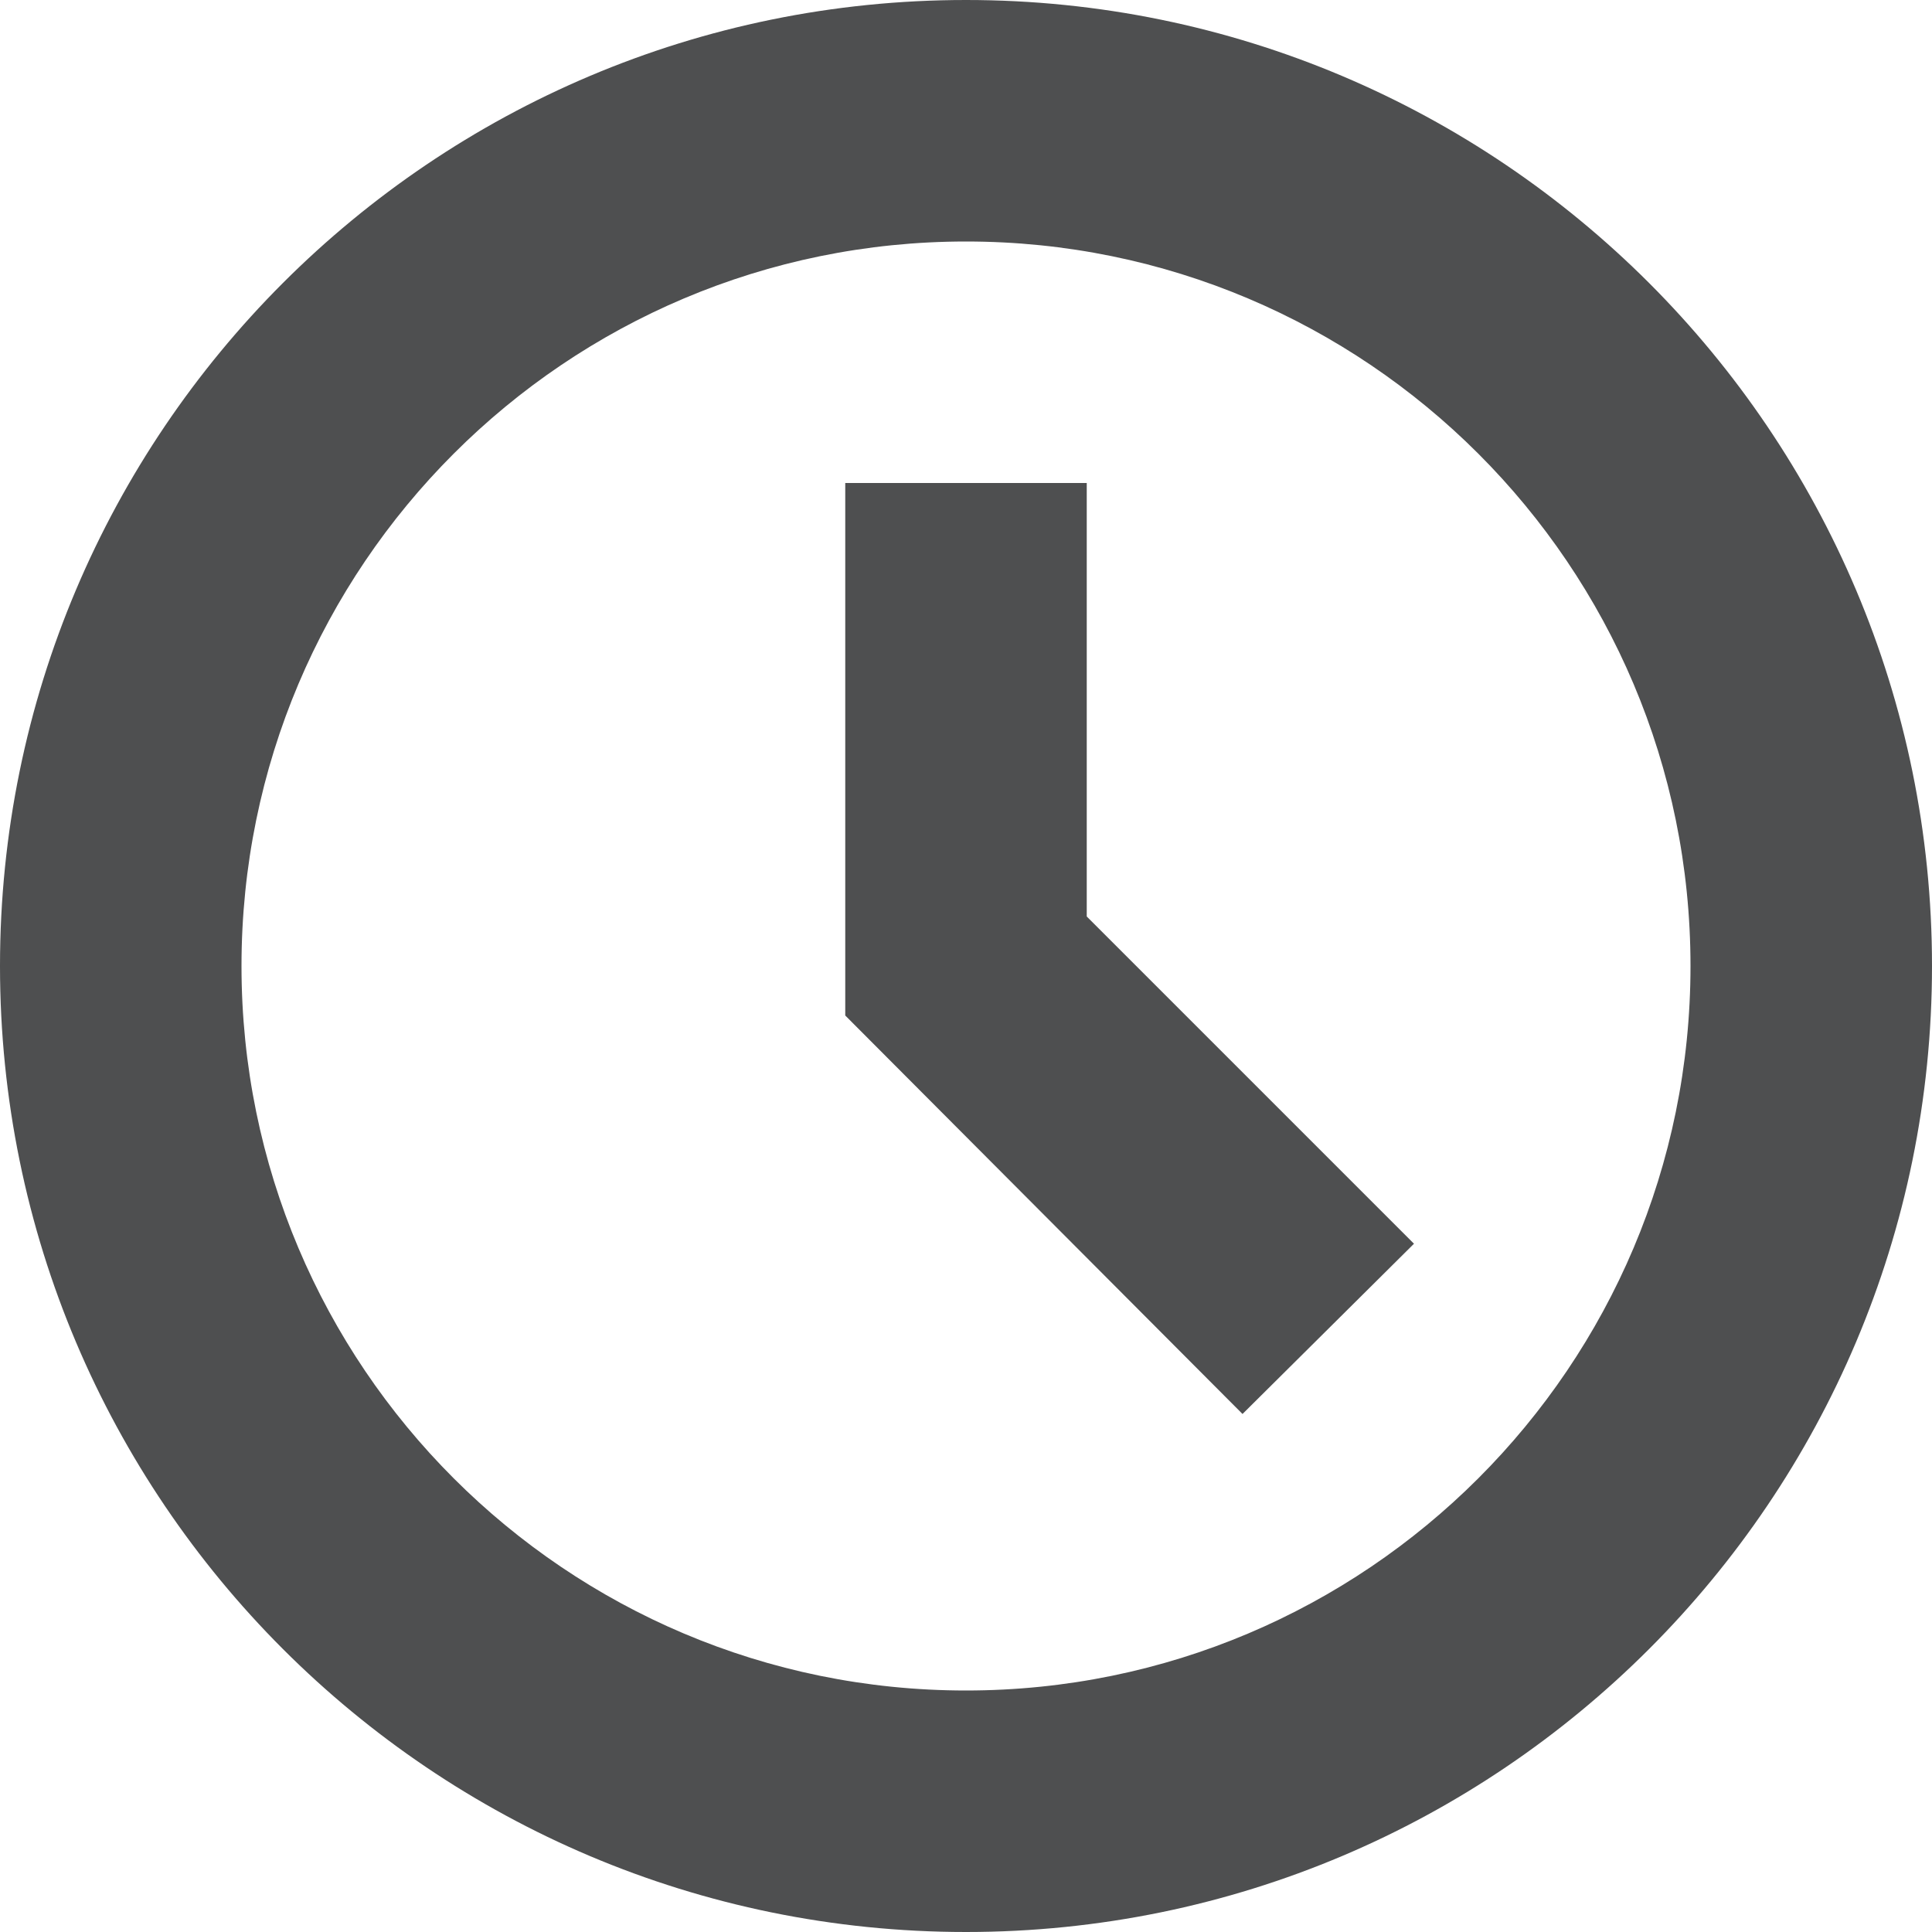 <?xml version="1.0" encoding="utf-8"?>
<!-- Generator: Adobe Illustrator 21.0.2, SVG Export Plug-In . SVG Version: 6.00 Build 0)  -->
<svg version="1.1" id="Layer_1" xmlns="http://www.w3.org/2000/svg" xmlns:xlink="http://www.w3.org/1999/xlink" x="0px" y="0px"
	 viewBox="0 0 16 16" enable-background="new 0 0 16 16" xml:space="preserve">
<title>time-card-and-vacation-gray</title>
<path fill="#4E4F50" d="M10.29,11.71L7,8.41V4h2v3.59l2.71,2.71L10.29,11.71z M8,0C3.582,0,0,3.582,0,8s3.582,8,8,8s8-3.582,8-8
	S12.418,0,8,0z M8,14c-3.314,0-6-2.686-6-6s2.686-6,6-6s6,2.686,6,6S11.314,14,8,14z"/>
</svg>
